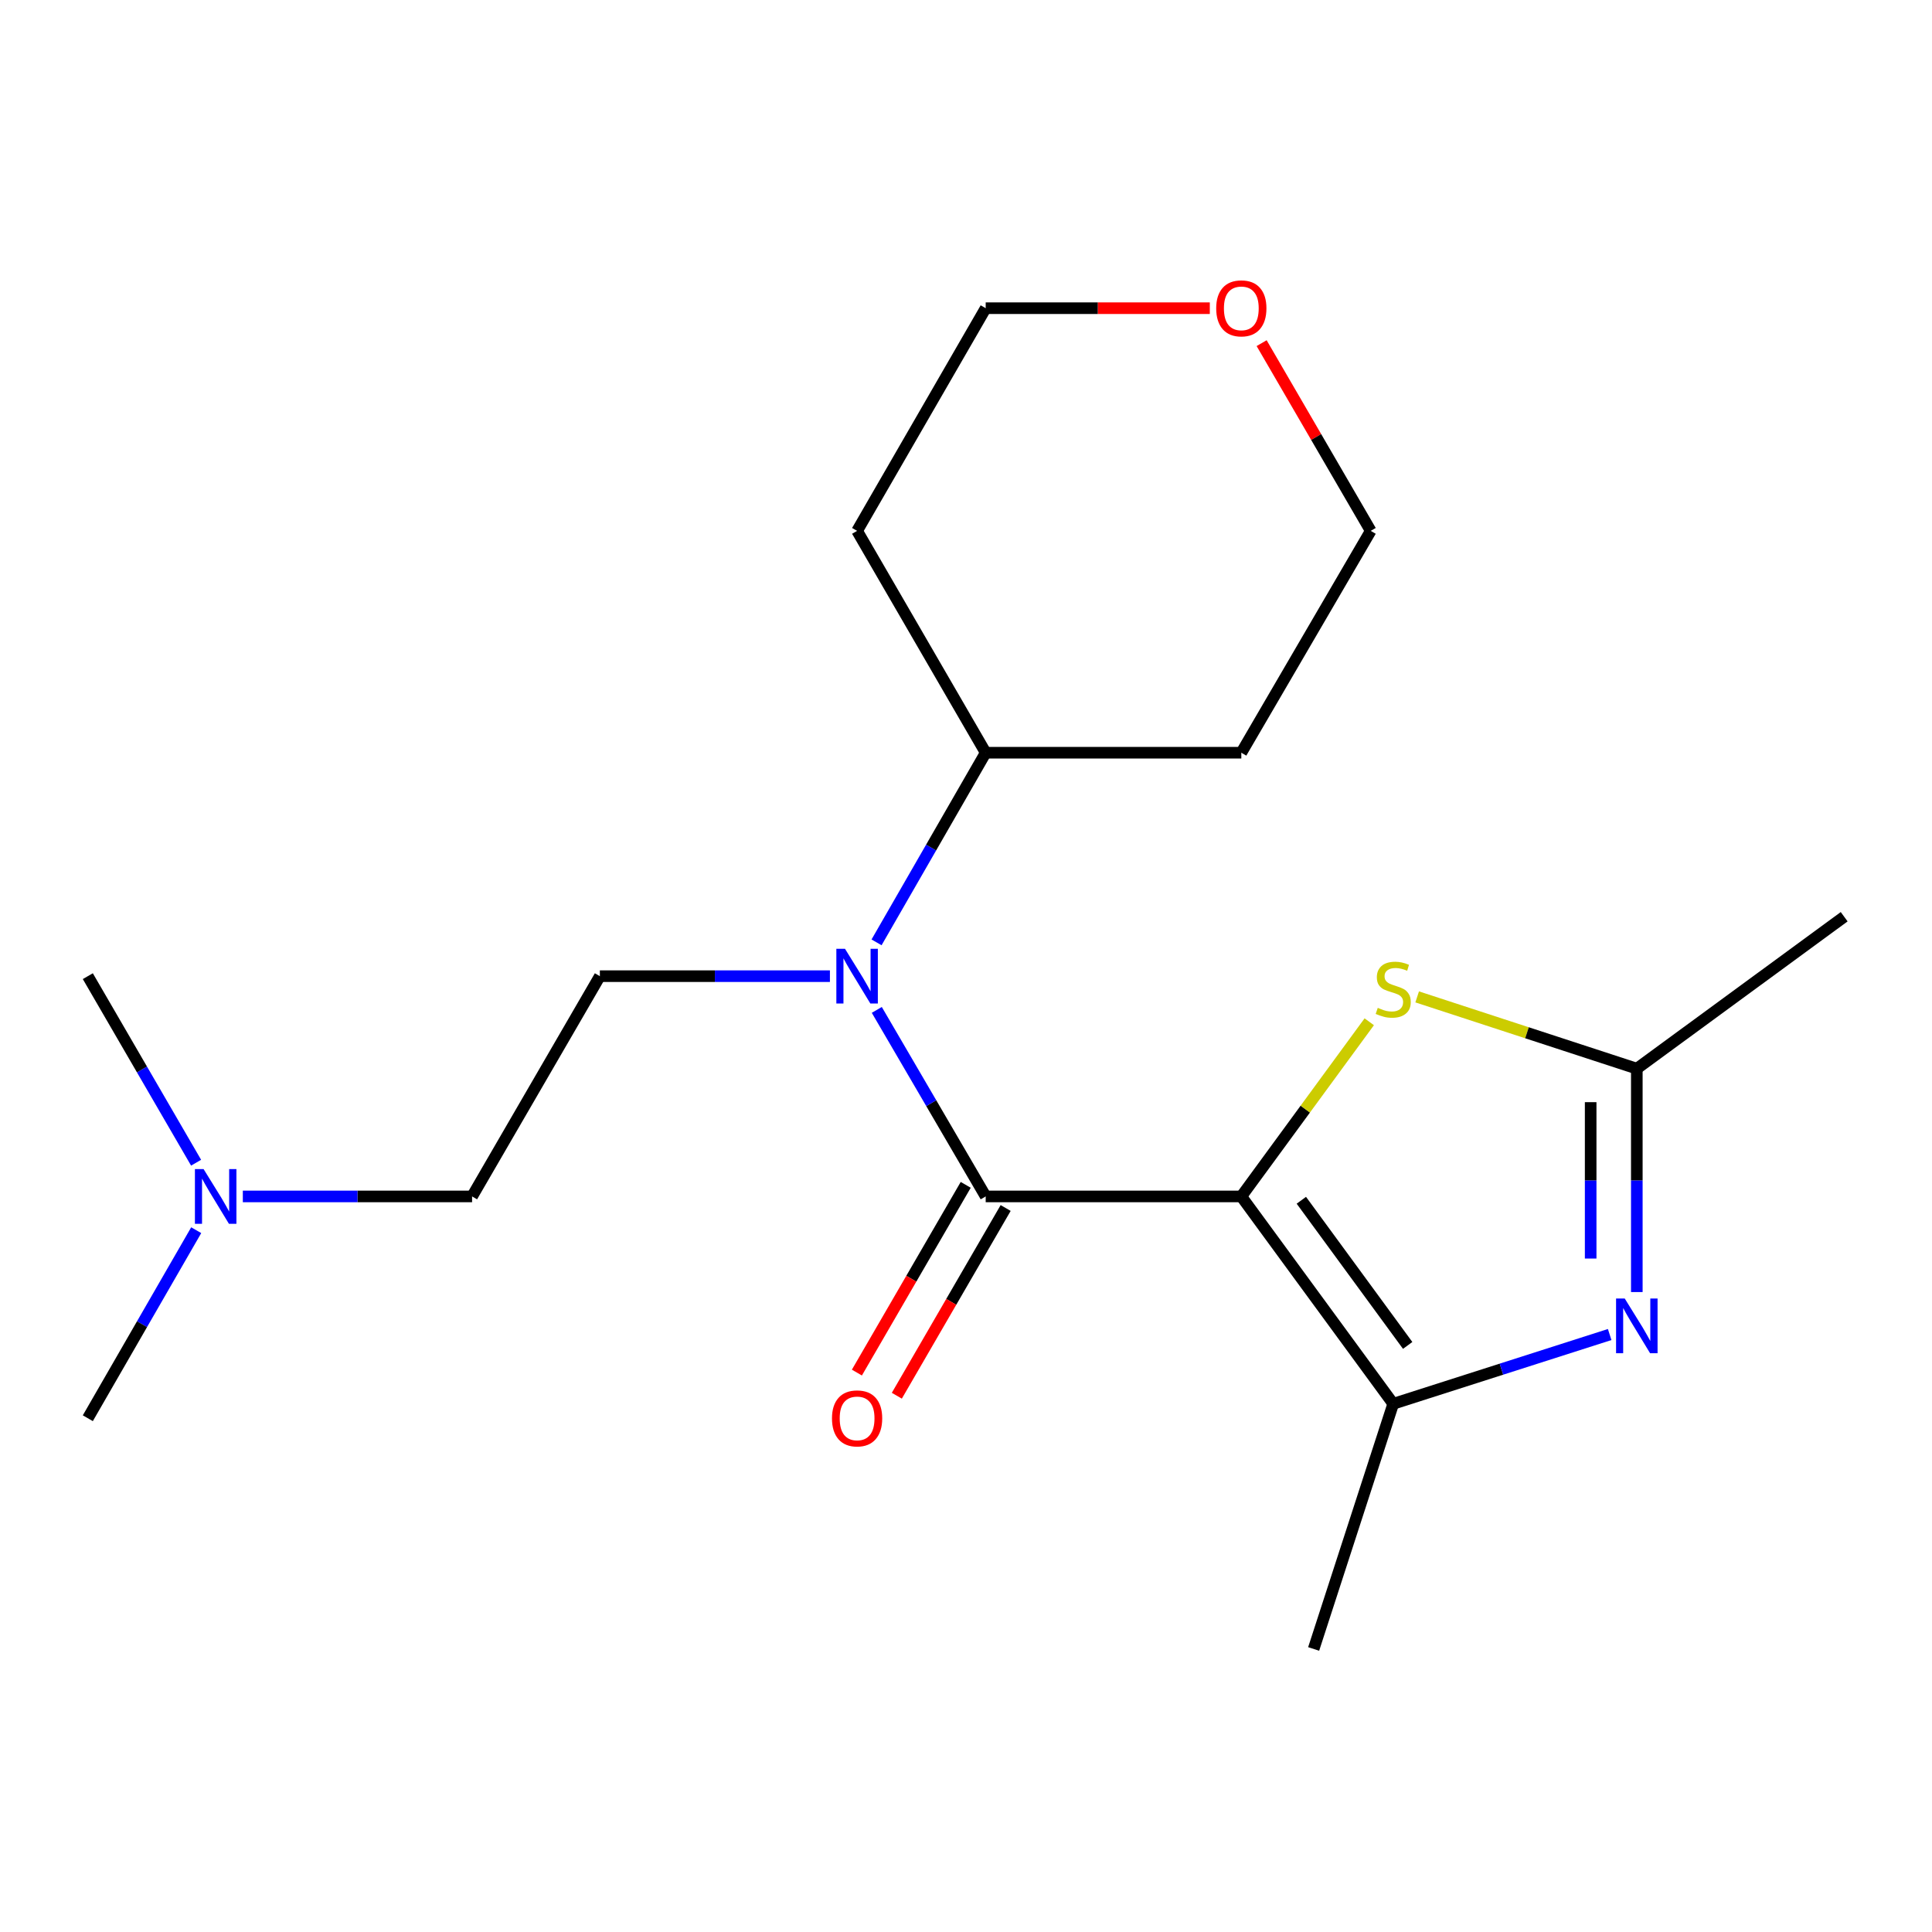 <?xml version='1.0' encoding='iso-8859-1'?>
<svg version='1.1' baseProfile='full'
              xmlns='http://www.w3.org/2000/svg'
                      xmlns:rdkit='http://www.rdkit.org/xml'
                      xmlns:xlink='http://www.w3.org/1999/xlink'
                  xml:space='preserve'
width='1000px' height='1000px' viewBox='0 0 1000 1000'>
<!-- END OF HEADER -->
<rect style='opacity:1.0;fill:#FFFFFF;stroke:none' width='1000' height='1000' x='0' y='0'> </rect>
<path class='bond-0' d='M 642.503,619.269 L 510.193,619.269' style='fill:none;fill-rule:evenodd;stroke:#000000;stroke-width:6px;stroke-linecap:butt;stroke-linejoin:miter;stroke-opacity:1' />
<path class='bond-1' d='M 642.503,619.269 L 721.128,726.602' style='fill:none;fill-rule:evenodd;stroke:#000000;stroke-width:6px;stroke-linecap:butt;stroke-linejoin:miter;stroke-opacity:1' />
<path class='bond-1' d='M 673.569,621.252 L 728.606,696.384' style='fill:none;fill-rule:evenodd;stroke:#000000;stroke-width:6px;stroke-linecap:butt;stroke-linejoin:miter;stroke-opacity:1' />
<path class='bond-3' d='M 642.503,619.269 L 675.612,574.071' style='fill:none;fill-rule:evenodd;stroke:#000000;stroke-width:6px;stroke-linecap:butt;stroke-linejoin:miter;stroke-opacity:1' />
<path class='bond-3' d='M 675.612,574.071 L 708.721,528.873' style='fill:none;fill-rule:evenodd;stroke:#CCCC00;stroke-width:6px;stroke-linecap:butt;stroke-linejoin:miter;stroke-opacity:1' />
<path class='bond-4' d='M 510.193,619.269 L 482.01,570.996' style='fill:none;fill-rule:evenodd;stroke:#000000;stroke-width:6px;stroke-linecap:butt;stroke-linejoin:miter;stroke-opacity:1' />
<path class='bond-4' d='M 482.01,570.996 L 453.827,522.722' style='fill:none;fill-rule:evenodd;stroke:#0000FF;stroke-width:6px;stroke-linecap:butt;stroke-linejoin:miter;stroke-opacity:1' />
<path class='bond-7' d='M 499.859,613.278 L 471.692,661.862' style='fill:none;fill-rule:evenodd;stroke:#000000;stroke-width:6px;stroke-linecap:butt;stroke-linejoin:miter;stroke-opacity:1' />
<path class='bond-7' d='M 471.692,661.862 L 443.525,710.445' style='fill:none;fill-rule:evenodd;stroke:#FF0000;stroke-width:6px;stroke-linecap:butt;stroke-linejoin:miter;stroke-opacity:1' />
<path class='bond-7' d='M 520.527,625.261 L 492.36,673.844' style='fill:none;fill-rule:evenodd;stroke:#000000;stroke-width:6px;stroke-linecap:butt;stroke-linejoin:miter;stroke-opacity:1' />
<path class='bond-7' d='M 492.36,673.844 L 464.193,722.427' style='fill:none;fill-rule:evenodd;stroke:#FF0000;stroke-width:6px;stroke-linecap:butt;stroke-linejoin:miter;stroke-opacity:1' />
<path class='bond-2' d='M 721.128,726.602 L 777.146,708.676' style='fill:none;fill-rule:evenodd;stroke:#000000;stroke-width:6px;stroke-linecap:butt;stroke-linejoin:miter;stroke-opacity:1' />
<path class='bond-2' d='M 777.146,708.676 L 833.164,690.75' style='fill:none;fill-rule:evenodd;stroke:#0000FF;stroke-width:6px;stroke-linecap:butt;stroke-linejoin:miter;stroke-opacity:1' />
<path class='bond-14' d='M 721.128,726.602 L 679.944,853.497' style='fill:none;fill-rule:evenodd;stroke:#000000;stroke-width:6px;stroke-linecap:butt;stroke-linejoin:miter;stroke-opacity:1' />
<path class='bond-20' d='M 847.213,668.766 L 847.213,610.95' style='fill:none;fill-rule:evenodd;stroke:#0000FF;stroke-width:6px;stroke-linecap:butt;stroke-linejoin:miter;stroke-opacity:1' />
<path class='bond-20' d='M 847.213,610.95 L 847.213,553.134' style='fill:none;fill-rule:evenodd;stroke:#000000;stroke-width:6px;stroke-linecap:butt;stroke-linejoin:miter;stroke-opacity:1' />
<path class='bond-20' d='M 823.323,651.421 L 823.323,610.95' style='fill:none;fill-rule:evenodd;stroke:#0000FF;stroke-width:6px;stroke-linecap:butt;stroke-linejoin:miter;stroke-opacity:1' />
<path class='bond-20' d='M 823.323,610.95 L 823.323,570.479' style='fill:none;fill-rule:evenodd;stroke:#000000;stroke-width:6px;stroke-linecap:butt;stroke-linejoin:miter;stroke-opacity:1' />
<path class='bond-5' d='M 733.524,515.988 L 790.369,534.561' style='fill:none;fill-rule:evenodd;stroke:#CCCC00;stroke-width:6px;stroke-linecap:butt;stroke-linejoin:miter;stroke-opacity:1' />
<path class='bond-5' d='M 790.369,534.561 L 847.213,553.134' style='fill:none;fill-rule:evenodd;stroke:#000000;stroke-width:6px;stroke-linecap:butt;stroke-linejoin:miter;stroke-opacity:1' />
<path class='bond-6' d='M 429.564,505.262 L 370.026,505.262' style='fill:none;fill-rule:evenodd;stroke:#0000FF;stroke-width:6px;stroke-linecap:butt;stroke-linejoin:miter;stroke-opacity:1' />
<path class='bond-6' d='M 370.026,505.262 L 310.487,505.262' style='fill:none;fill-rule:evenodd;stroke:#000000;stroke-width:6px;stroke-linecap:butt;stroke-linejoin:miter;stroke-opacity:1' />
<path class='bond-8' d='M 453.702,487.766 L 481.948,438.687' style='fill:none;fill-rule:evenodd;stroke:#0000FF;stroke-width:6px;stroke-linecap:butt;stroke-linejoin:miter;stroke-opacity:1' />
<path class='bond-8' d='M 481.948,438.687 L 510.193,389.608' style='fill:none;fill-rule:evenodd;stroke:#000000;stroke-width:6px;stroke-linecap:butt;stroke-linejoin:miter;stroke-opacity:1' />
<path class='bond-15' d='M 847.213,553.134 L 954.545,474.497' style='fill:none;fill-rule:evenodd;stroke:#000000;stroke-width:6px;stroke-linecap:butt;stroke-linejoin:miter;stroke-opacity:1' />
<path class='bond-10' d='M 310.487,505.262 L 244.351,619.269' style='fill:none;fill-rule:evenodd;stroke:#000000;stroke-width:6px;stroke-linecap:butt;stroke-linejoin:miter;stroke-opacity:1' />
<path class='bond-12' d='M 510.193,389.608 L 642.503,389.608' style='fill:none;fill-rule:evenodd;stroke:#000000;stroke-width:6px;stroke-linecap:butt;stroke-linejoin:miter;stroke-opacity:1' />
<path class='bond-13' d='M 510.193,389.608 L 443.633,274.777' style='fill:none;fill-rule:evenodd;stroke:#000000;stroke-width:6px;stroke-linecap:butt;stroke-linejoin:miter;stroke-opacity:1' />
<path class='bond-9' d='M 626.196,159.521 L 568.194,159.521' style='fill:none;fill-rule:evenodd;stroke:#FF0000;stroke-width:6px;stroke-linecap:butt;stroke-linejoin:miter;stroke-opacity:1' />
<path class='bond-9' d='M 568.194,159.521 L 510.193,159.521' style='fill:none;fill-rule:evenodd;stroke:#000000;stroke-width:6px;stroke-linecap:butt;stroke-linejoin:miter;stroke-opacity:1' />
<path class='bond-21' d='M 653.019,177.614 L 681.253,226.195' style='fill:none;fill-rule:evenodd;stroke:#FF0000;stroke-width:6px;stroke-linecap:butt;stroke-linejoin:miter;stroke-opacity:1' />
<path class='bond-21' d='M 681.253,226.195 L 709.488,274.777' style='fill:none;fill-rule:evenodd;stroke:#000000;stroke-width:6px;stroke-linecap:butt;stroke-linejoin:miter;stroke-opacity:1' />
<path class='bond-11' d='M 244.351,619.269 L 185.02,619.269' style='fill:none;fill-rule:evenodd;stroke:#000000;stroke-width:6px;stroke-linecap:butt;stroke-linejoin:miter;stroke-opacity:1' />
<path class='bond-11' d='M 185.02,619.269 L 125.688,619.269' style='fill:none;fill-rule:evenodd;stroke:#0000FF;stroke-width:6px;stroke-linecap:butt;stroke-linejoin:miter;stroke-opacity:1' />
<path class='bond-18' d='M 101.558,636.742 L 73.506,685.408' style='fill:none;fill-rule:evenodd;stroke:#0000FF;stroke-width:6px;stroke-linecap:butt;stroke-linejoin:miter;stroke-opacity:1' />
<path class='bond-18' d='M 73.506,685.408 L 45.455,734.074' style='fill:none;fill-rule:evenodd;stroke:#000000;stroke-width:6px;stroke-linecap:butt;stroke-linejoin:miter;stroke-opacity:1' />
<path class='bond-19' d='M 101.498,601.814 L 73.476,553.538' style='fill:none;fill-rule:evenodd;stroke:#0000FF;stroke-width:6px;stroke-linecap:butt;stroke-linejoin:miter;stroke-opacity:1' />
<path class='bond-19' d='M 73.476,553.538 L 45.455,505.262' style='fill:none;fill-rule:evenodd;stroke:#000000;stroke-width:6px;stroke-linecap:butt;stroke-linejoin:miter;stroke-opacity:1' />
<path class='bond-16' d='M 642.503,389.608 L 709.488,274.777' style='fill:none;fill-rule:evenodd;stroke:#000000;stroke-width:6px;stroke-linecap:butt;stroke-linejoin:miter;stroke-opacity:1' />
<path class='bond-17' d='M 443.633,274.777 L 510.193,159.521' style='fill:none;fill-rule:evenodd;stroke:#000000;stroke-width:6px;stroke-linecap:butt;stroke-linejoin:miter;stroke-opacity:1' />
<path  class='atom-3' d='M 840.953 672.094
L 850.233 687.094
Q 851.153 688.574, 852.633 691.254
Q 854.113 693.934, 854.193 694.094
L 854.193 672.094
L 857.953 672.094
L 857.953 700.414
L 854.073 700.414
L 844.113 684.014
Q 842.953 682.094, 841.713 679.894
Q 840.513 677.694, 840.153 677.014
L 840.153 700.414
L 836.473 700.414
L 836.473 672.094
L 840.953 672.094
' fill='#0000FF'/>
<path  class='atom-4' d='M 713.128 521.657
Q 713.448 521.777, 714.768 522.337
Q 716.088 522.897, 717.528 523.257
Q 719.008 523.577, 720.448 523.577
Q 723.128 523.577, 724.688 522.297
Q 726.248 520.977, 726.248 518.697
Q 726.248 517.137, 725.448 516.177
Q 724.688 515.217, 723.488 514.697
Q 722.288 514.177, 720.288 513.577
Q 717.768 512.817, 716.248 512.097
Q 714.768 511.377, 713.688 509.857
Q 712.648 508.337, 712.648 505.777
Q 712.648 502.217, 715.048 500.017
Q 717.488 497.817, 722.288 497.817
Q 725.568 497.817, 729.288 499.377
L 728.368 502.457
Q 724.968 501.057, 722.408 501.057
Q 719.648 501.057, 718.128 502.217
Q 716.608 503.337, 716.648 505.297
Q 716.648 506.817, 717.408 507.737
Q 718.208 508.657, 719.328 509.177
Q 720.488 509.697, 722.408 510.297
Q 724.968 511.097, 726.488 511.897
Q 728.008 512.697, 729.088 514.337
Q 730.208 515.937, 730.208 518.697
Q 730.208 522.617, 727.568 524.737
Q 724.968 526.817, 720.608 526.817
Q 718.088 526.817, 716.168 526.257
Q 714.288 525.737, 712.048 524.817
L 713.128 521.657
' fill='#CCCC00'/>
<path  class='atom-5' d='M 437.373 491.102
L 446.653 506.102
Q 447.573 507.582, 449.053 510.262
Q 450.533 512.942, 450.613 513.102
L 450.613 491.102
L 454.373 491.102
L 454.373 519.422
L 450.493 519.422
L 440.533 503.022
Q 439.373 501.102, 438.133 498.902
Q 436.933 496.702, 436.573 496.022
L 436.573 519.422
L 432.893 519.422
L 432.893 491.102
L 437.373 491.102
' fill='#0000FF'/>
<path  class='atom-8' d='M 430.633 734.154
Q 430.633 727.354, 433.993 723.554
Q 437.353 719.754, 443.633 719.754
Q 449.913 719.754, 453.273 723.554
Q 456.633 727.354, 456.633 734.154
Q 456.633 741.034, 453.233 744.954
Q 449.833 748.834, 443.633 748.834
Q 437.393 748.834, 433.993 744.954
Q 430.633 741.074, 430.633 734.154
M 443.633 745.634
Q 447.953 745.634, 450.273 742.754
Q 452.633 739.834, 452.633 734.154
Q 452.633 728.594, 450.273 725.794
Q 447.953 722.954, 443.633 722.954
Q 439.313 722.954, 436.953 725.754
Q 434.633 728.554, 434.633 734.154
Q 434.633 739.874, 436.953 742.754
Q 439.313 745.634, 443.633 745.634
' fill='#FF0000'/>
<path  class='atom-10' d='M 629.503 159.601
Q 629.503 152.801, 632.863 149.001
Q 636.223 145.201, 642.503 145.201
Q 648.783 145.201, 652.143 149.001
Q 655.503 152.801, 655.503 159.601
Q 655.503 166.481, 652.103 170.401
Q 648.703 174.281, 642.503 174.281
Q 636.263 174.281, 632.863 170.401
Q 629.503 166.521, 629.503 159.601
M 642.503 171.081
Q 646.823 171.081, 649.143 168.201
Q 651.503 165.281, 651.503 159.601
Q 651.503 154.041, 649.143 151.241
Q 646.823 148.401, 642.503 148.401
Q 638.183 148.401, 635.823 151.201
Q 633.503 154.001, 633.503 159.601
Q 633.503 165.321, 635.823 168.201
Q 638.183 171.081, 642.503 171.081
' fill='#FF0000'/>
<path  class='atom-12' d='M 105.37 605.109
L 114.65 620.109
Q 115.57 621.589, 117.05 624.269
Q 118.53 626.949, 118.61 627.109
L 118.61 605.109
L 122.37 605.109
L 122.37 633.429
L 118.49 633.429
L 108.53 617.029
Q 107.37 615.109, 106.13 612.909
Q 104.93 610.709, 104.57 610.029
L 104.57 633.429
L 100.89 633.429
L 100.89 605.109
L 105.37 605.109
' fill='#0000FF'/>
</svg>
